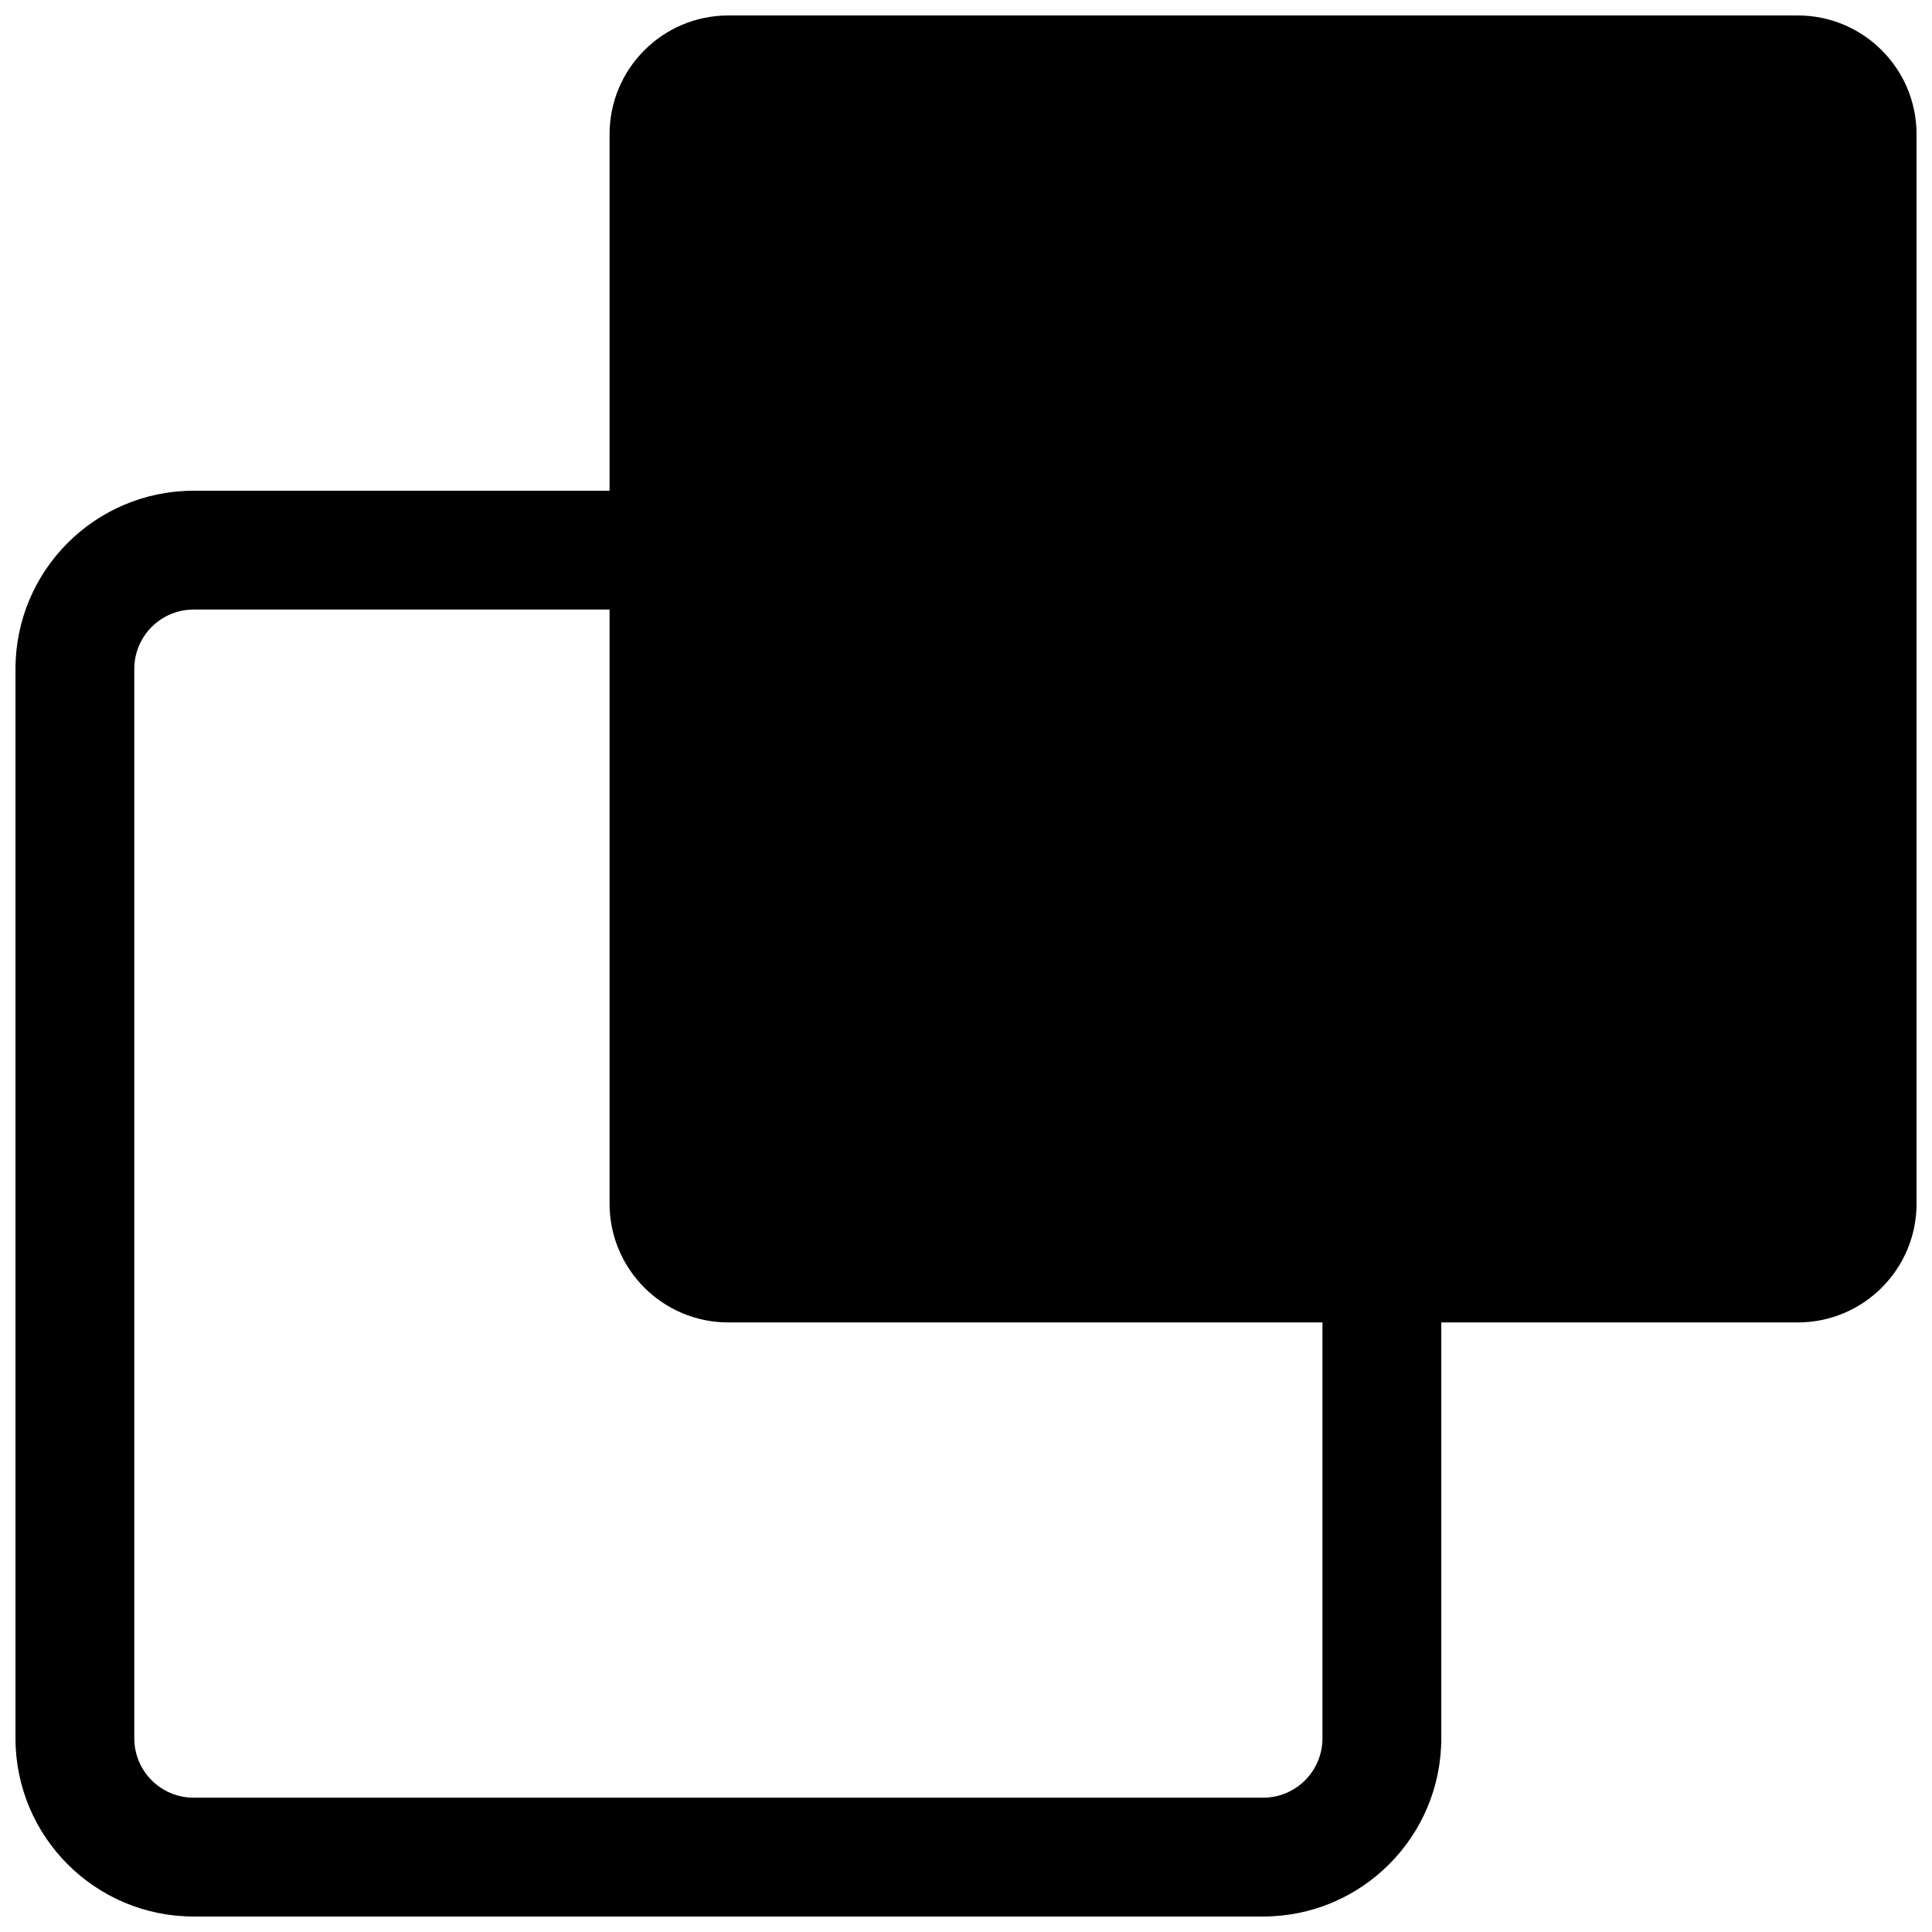 <?xml version="1.0" encoding="UTF-8"?>
<!-- Uploaded to: SVG Repo, www.svgrepo.com, Generator: SVG Repo Mixer Tools -->
<svg width="800px" height="800px" version="1.1" viewBox="144 144 512 512" xmlns="http://www.w3.org/2000/svg">
 <defs>
  <clipPath id="a">
   <path d="m148.09 148.09h503.81v503.81h-503.81z"/>
  </clipPath>
 </defs>
 <g clip-path="url(#a)">
  <path d="m305.54 274.05v-94.465c0-17.391 14.098-31.488 31.488-31.488h283.39c17.391 0 31.488 14.098 31.488 31.488v283.39c0 17.391-14.098 31.484-31.488 31.484h-94.465v110.21c0 26.086-21.145 47.23-47.23 47.23h-283.39c-26.082 0-47.23-21.145-47.23-47.23v-283.39c0-26.086 21.145-47.23 47.23-47.23zm31.488 220.41c-17.391 0-31.488-14.094-31.488-31.484v-157.44h-110.21c-8.695 0-15.742 7.047-15.742 15.742v283.39c0 8.695 7.047 15.742 15.742 15.742h283.39c8.695 0 15.742-7.047 15.742-15.742v-110.21z" fill-rule="evenodd"/>
 </g>
</svg>